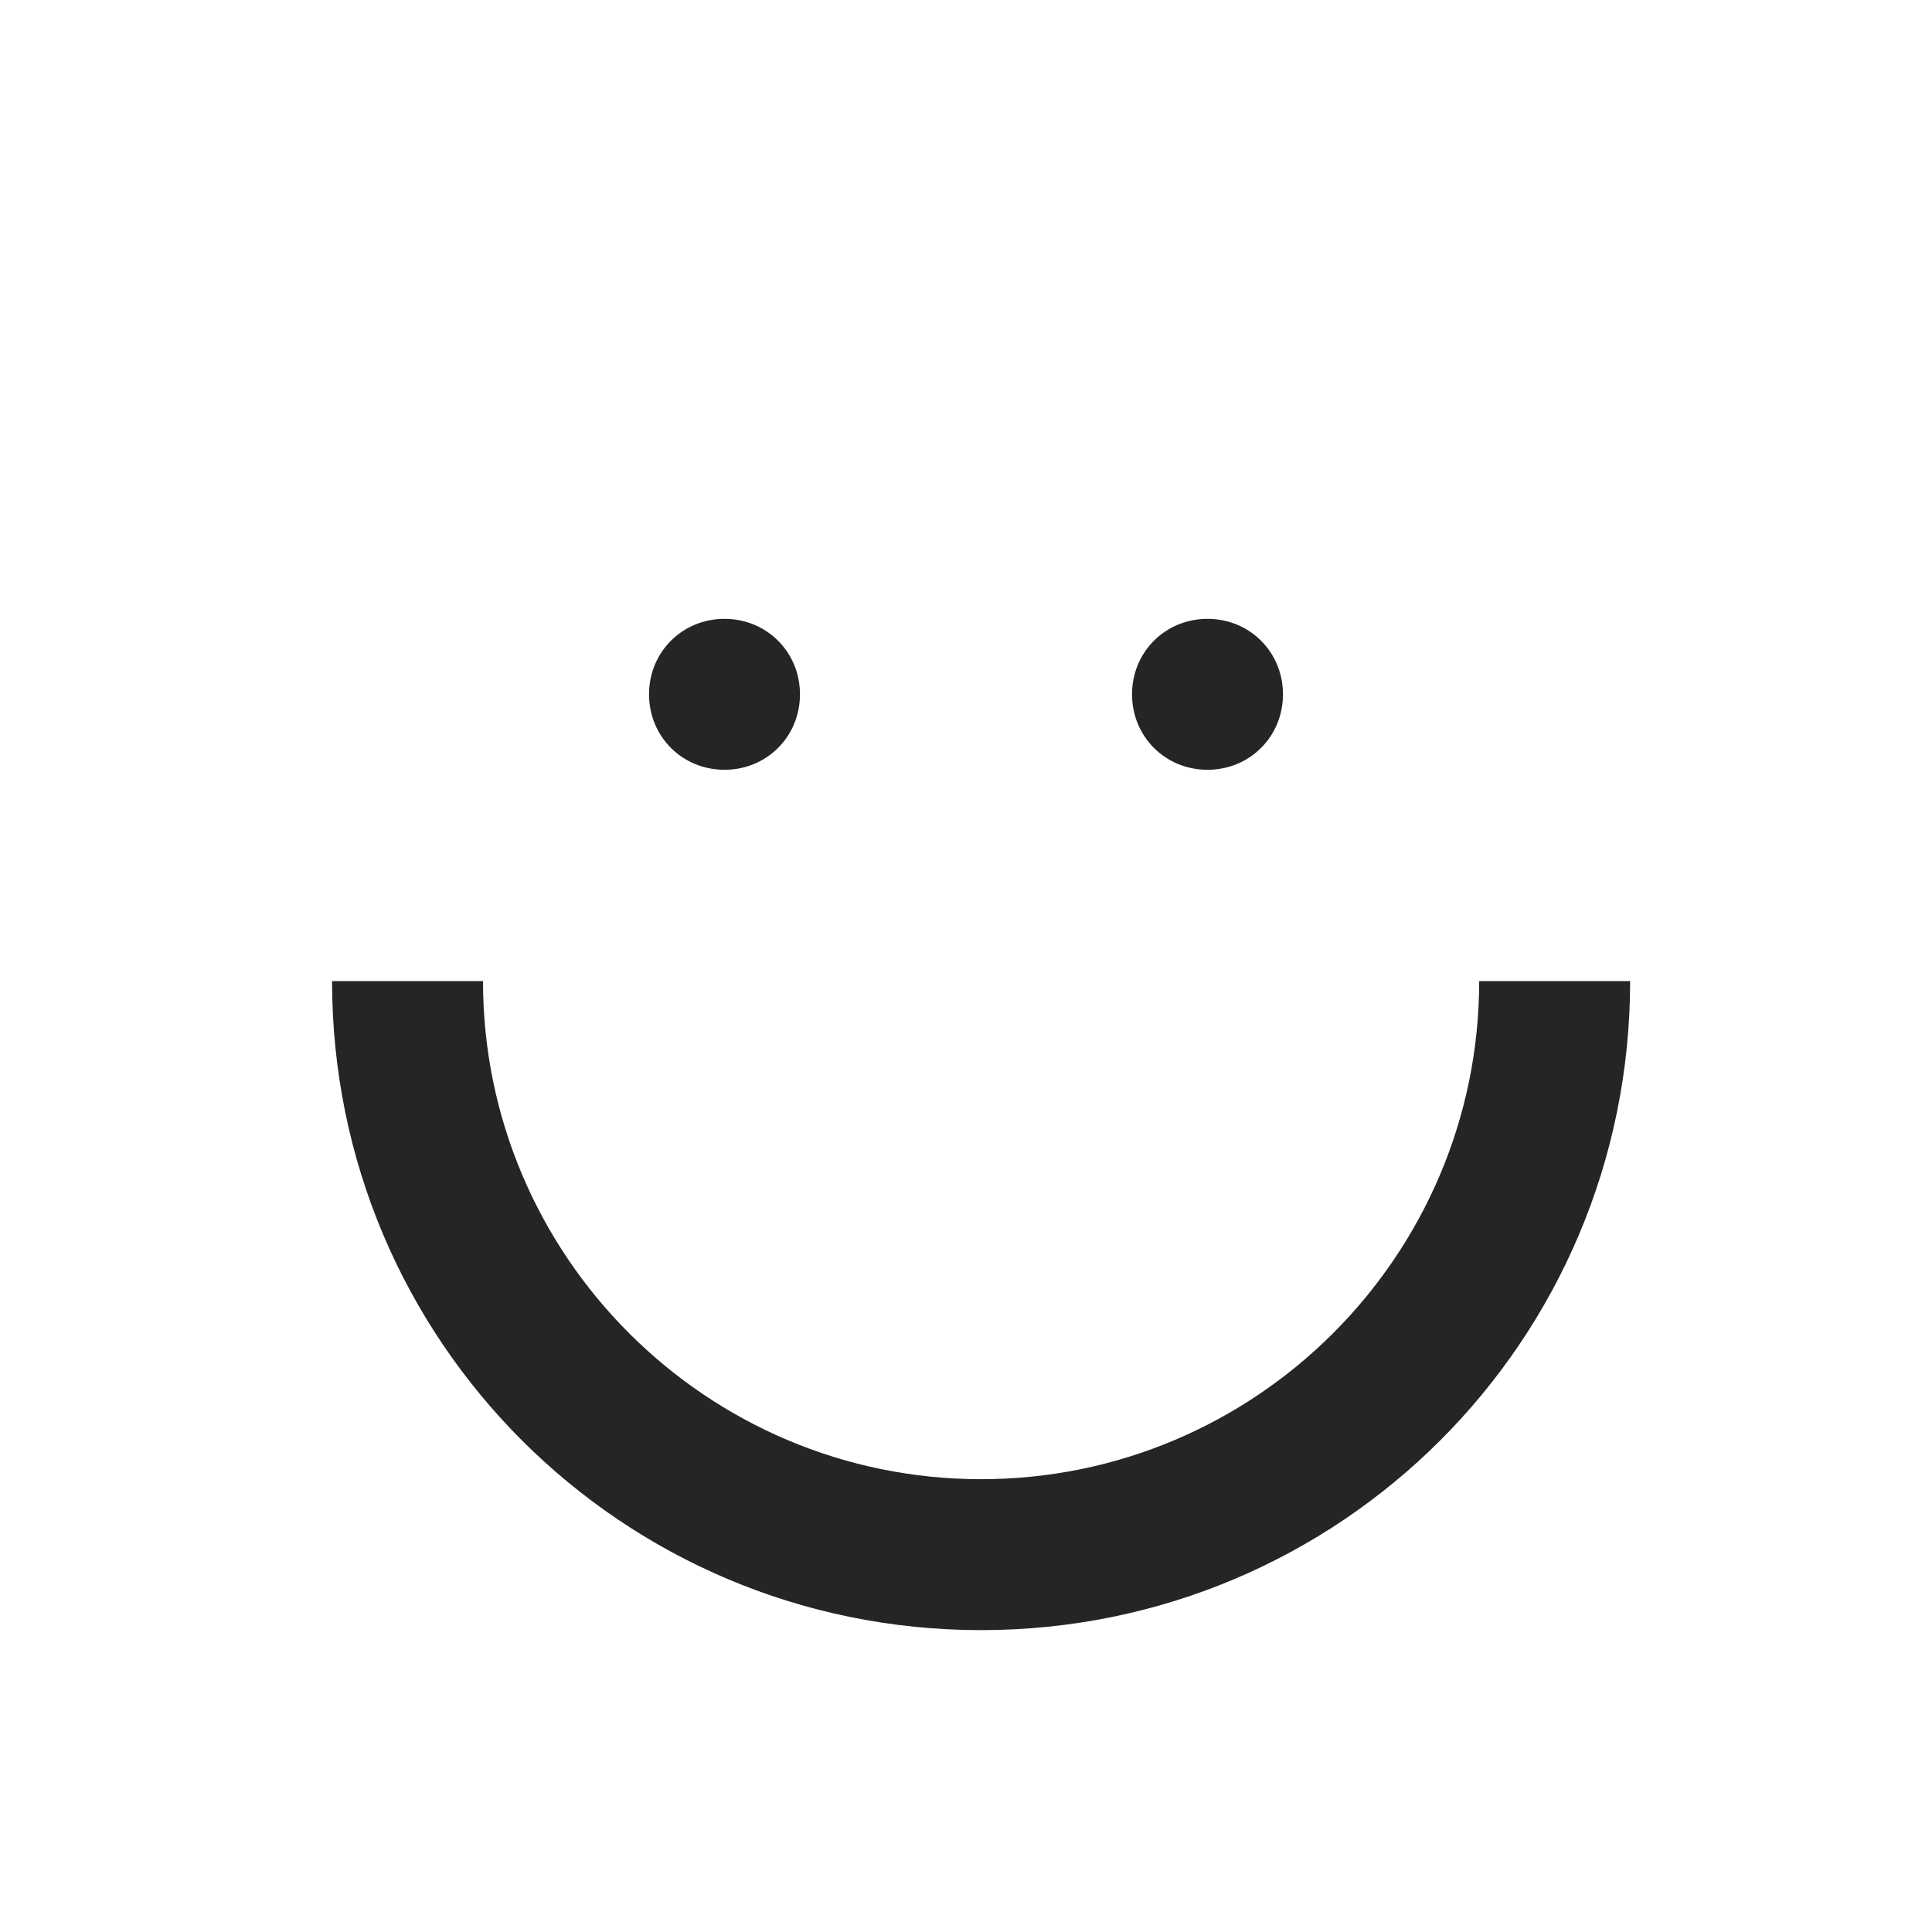 <?xml version="1.0" encoding="utf-8"?>
<!-- Generator: Adobe Illustrator 22.0.1, SVG Export Plug-In . SVG Version: 6.00 Build 0)  -->
<svg version="1.1" id="Layer_1" xmlns="http://www.w3.org/2000/svg" xmlns:xlink="http://www.w3.org/1999/xlink" x="0px" y="0px"
	 viewBox="0 0 64 64" style="enable-background:new 0 0 64 64;" xml:space="preserve">
<style type="text/css">
	.st0{fill:#252525;}
</style>
<path class="st0" d="M32.5,54C20.6,54,11,44.4,11,32.5h5C16,41.6,23.4,49,32.5,49S49,41.6,49,32.5h5C54,44.4,44.4,54,32.5,54z"/>
<path class="st0" d="M24,25.5L24,25.5c-1.4,0-2.5-1.1-2.5-2.5l0,0c0-1.4,1.1-2.5,2.5-2.5l0,0c1.4,0,2.5,1.1,2.5,2.5l0,0
	C26.5,24.4,25.4,25.5,24,25.5z"/>
<path class="st0" d="M40,25.5L40,25.5c-1.4,0-2.5-1.1-2.5-2.5l0,0c0-1.4,1.1-2.5,2.5-2.5l0,0c1.4,0,2.5,1.1,2.5,2.5l0,0
	C42.5,24.4,41.4,25.5,40,25.5z"/>
</svg>

